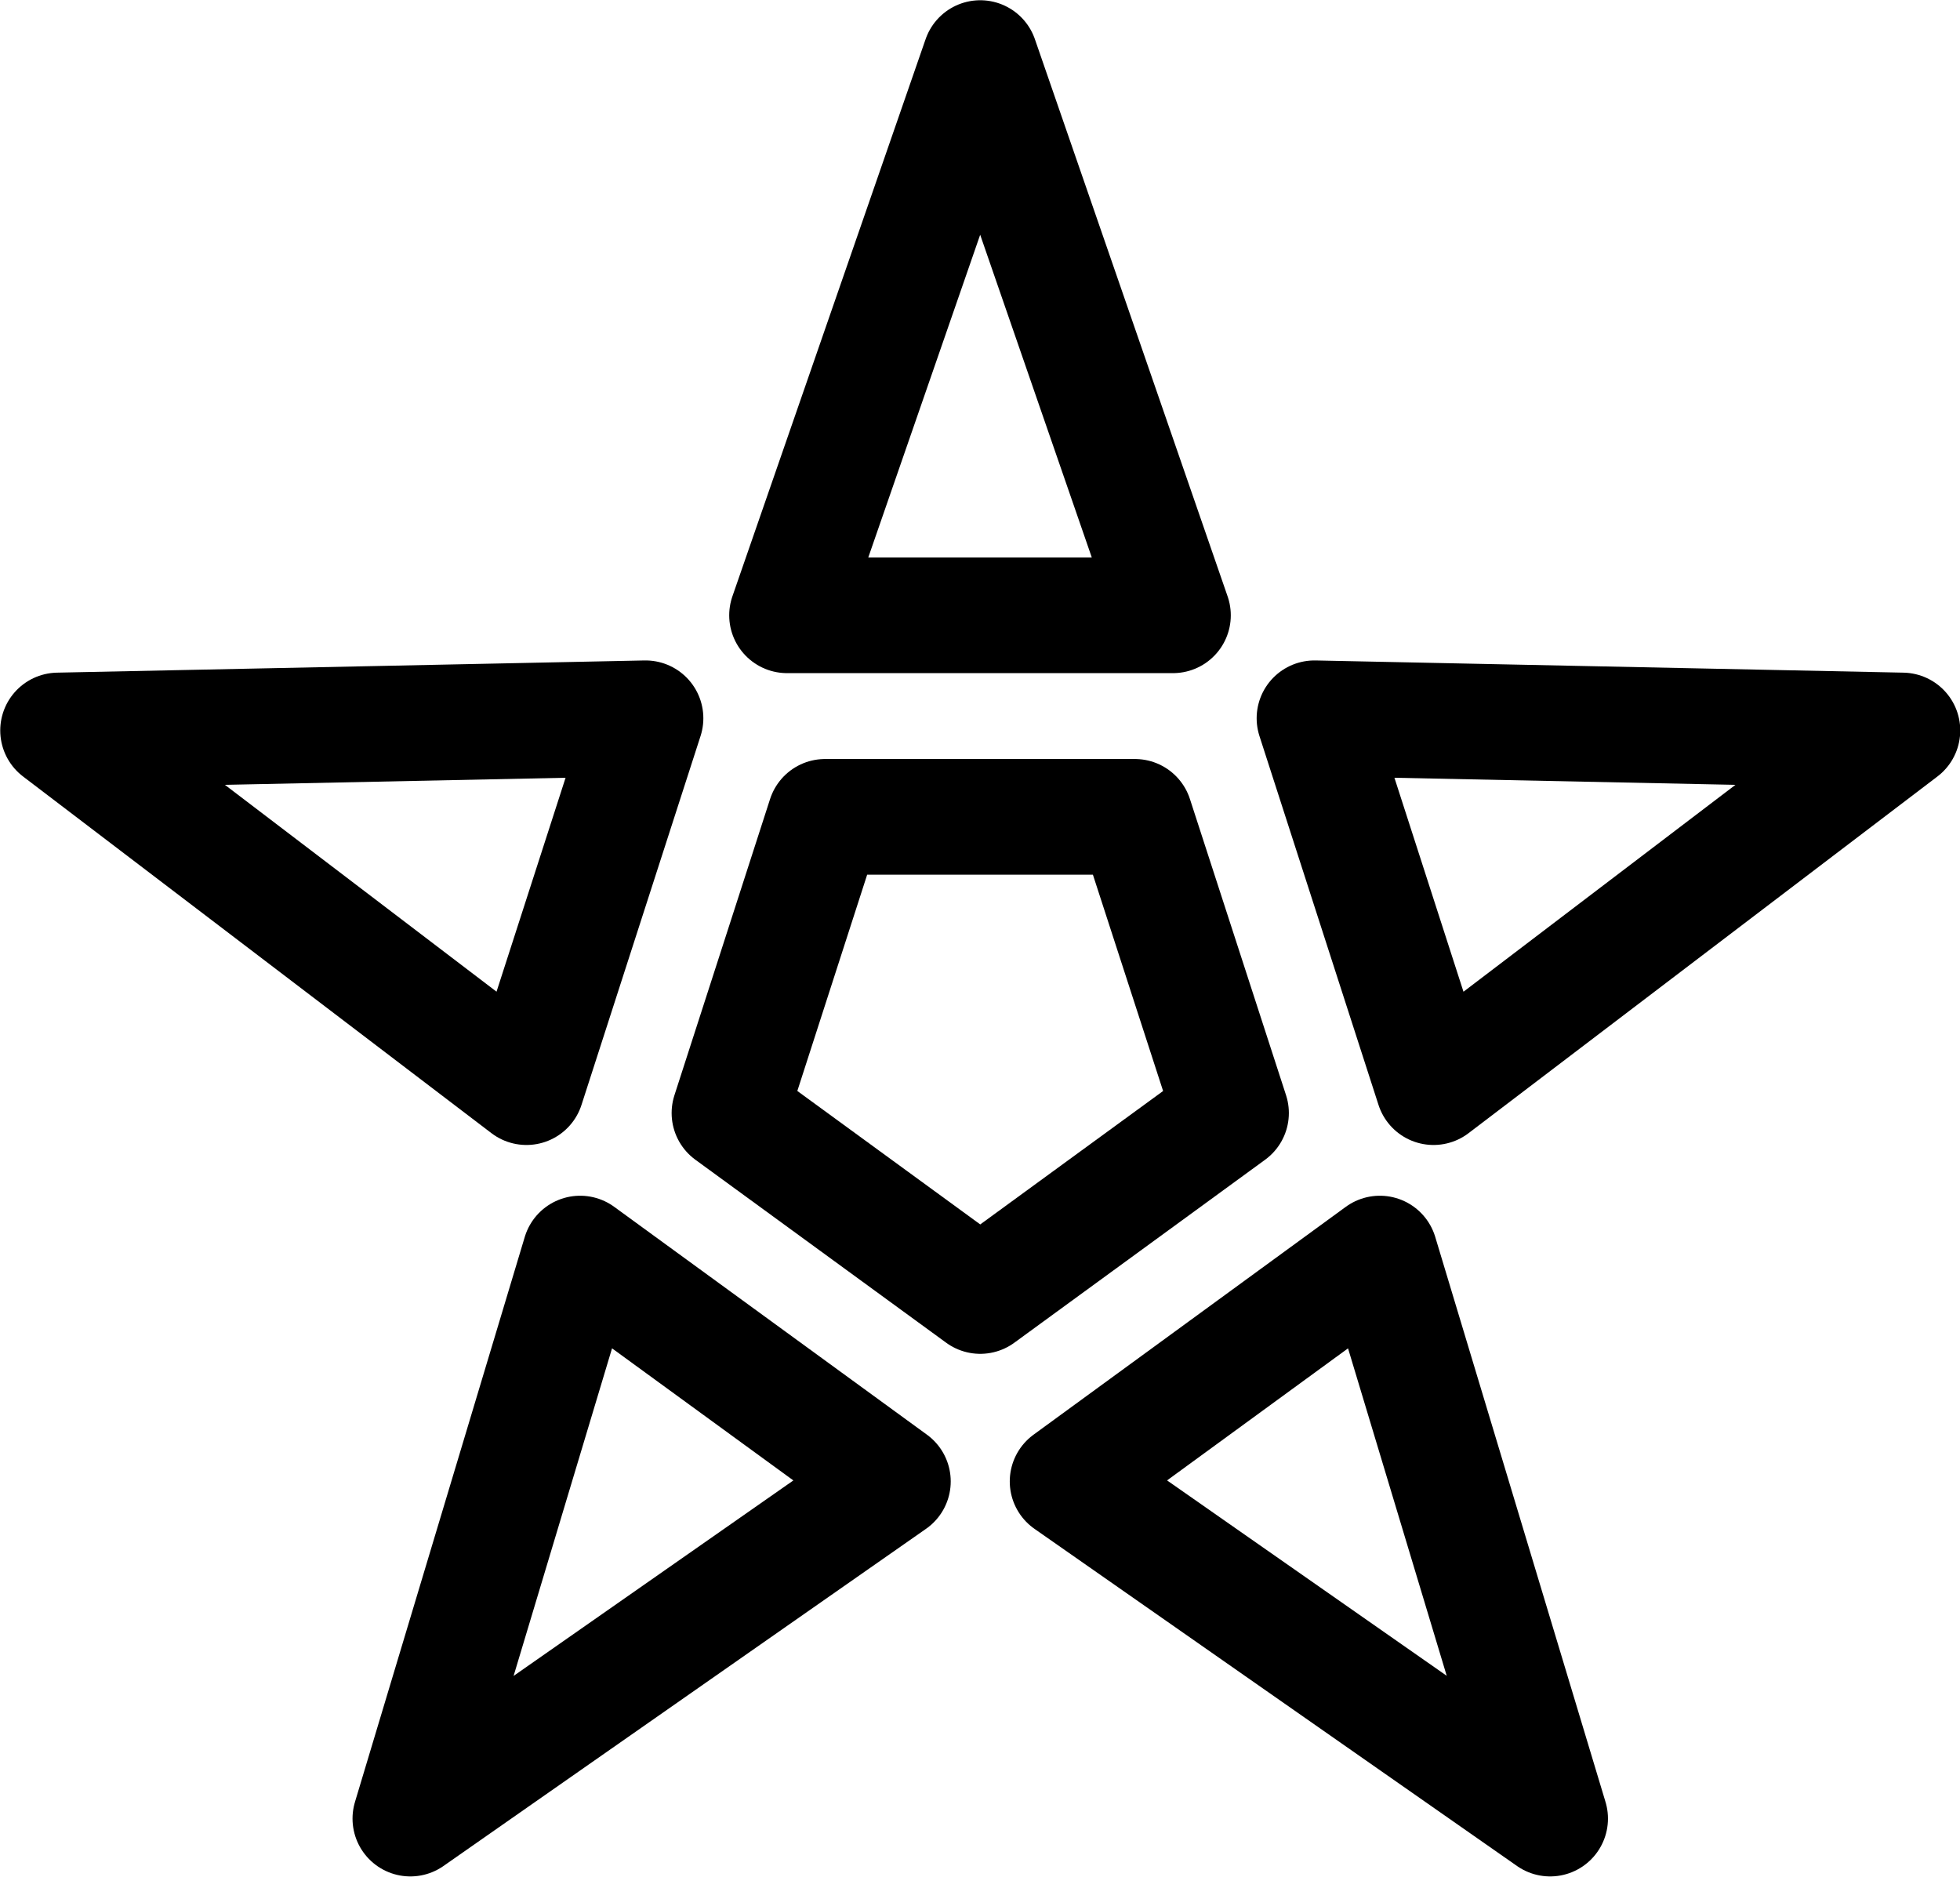 <?xml version="1.0" encoding="UTF-8"?> <svg xmlns="http://www.w3.org/2000/svg" viewBox="0 0 40.17 38.46"><defs><style>.cls-1{fill:none;stroke:#000;stroke-linecap:round;stroke-linejoin:round;stroke-width:2.37px;}</style></defs><title>Fichier 9picto_</title><g id="Calque_2" data-name="Calque 2"><g id="picto"><polygon class="cls-1" points="1.19 14.97 10.79 22.28 13.23 14.72 1.19 14.97"></polygon><polygon class="cls-1" points="8.41 37.27 18.3 30.36 11.89 25.69 8.41 37.27"></polygon><polygon class="cls-1" points="31.77 37.27 28.28 25.69 21.88 30.36 31.77 37.27"></polygon><polygon class="cls-1" points="20.09 1.19 16.13 12.61 24.04 12.61 20.09 1.19"></polygon><polygon class="cls-1" points="38.99 14.97 26.94 14.72 29.38 22.28 38.99 14.97"></polygon><polygon class="cls-1" points="14.95 22.81 20.09 26.56 25.23 22.81 23.26 16.74 16.91 16.74 14.95 22.81"></polygon></g></g></svg> 